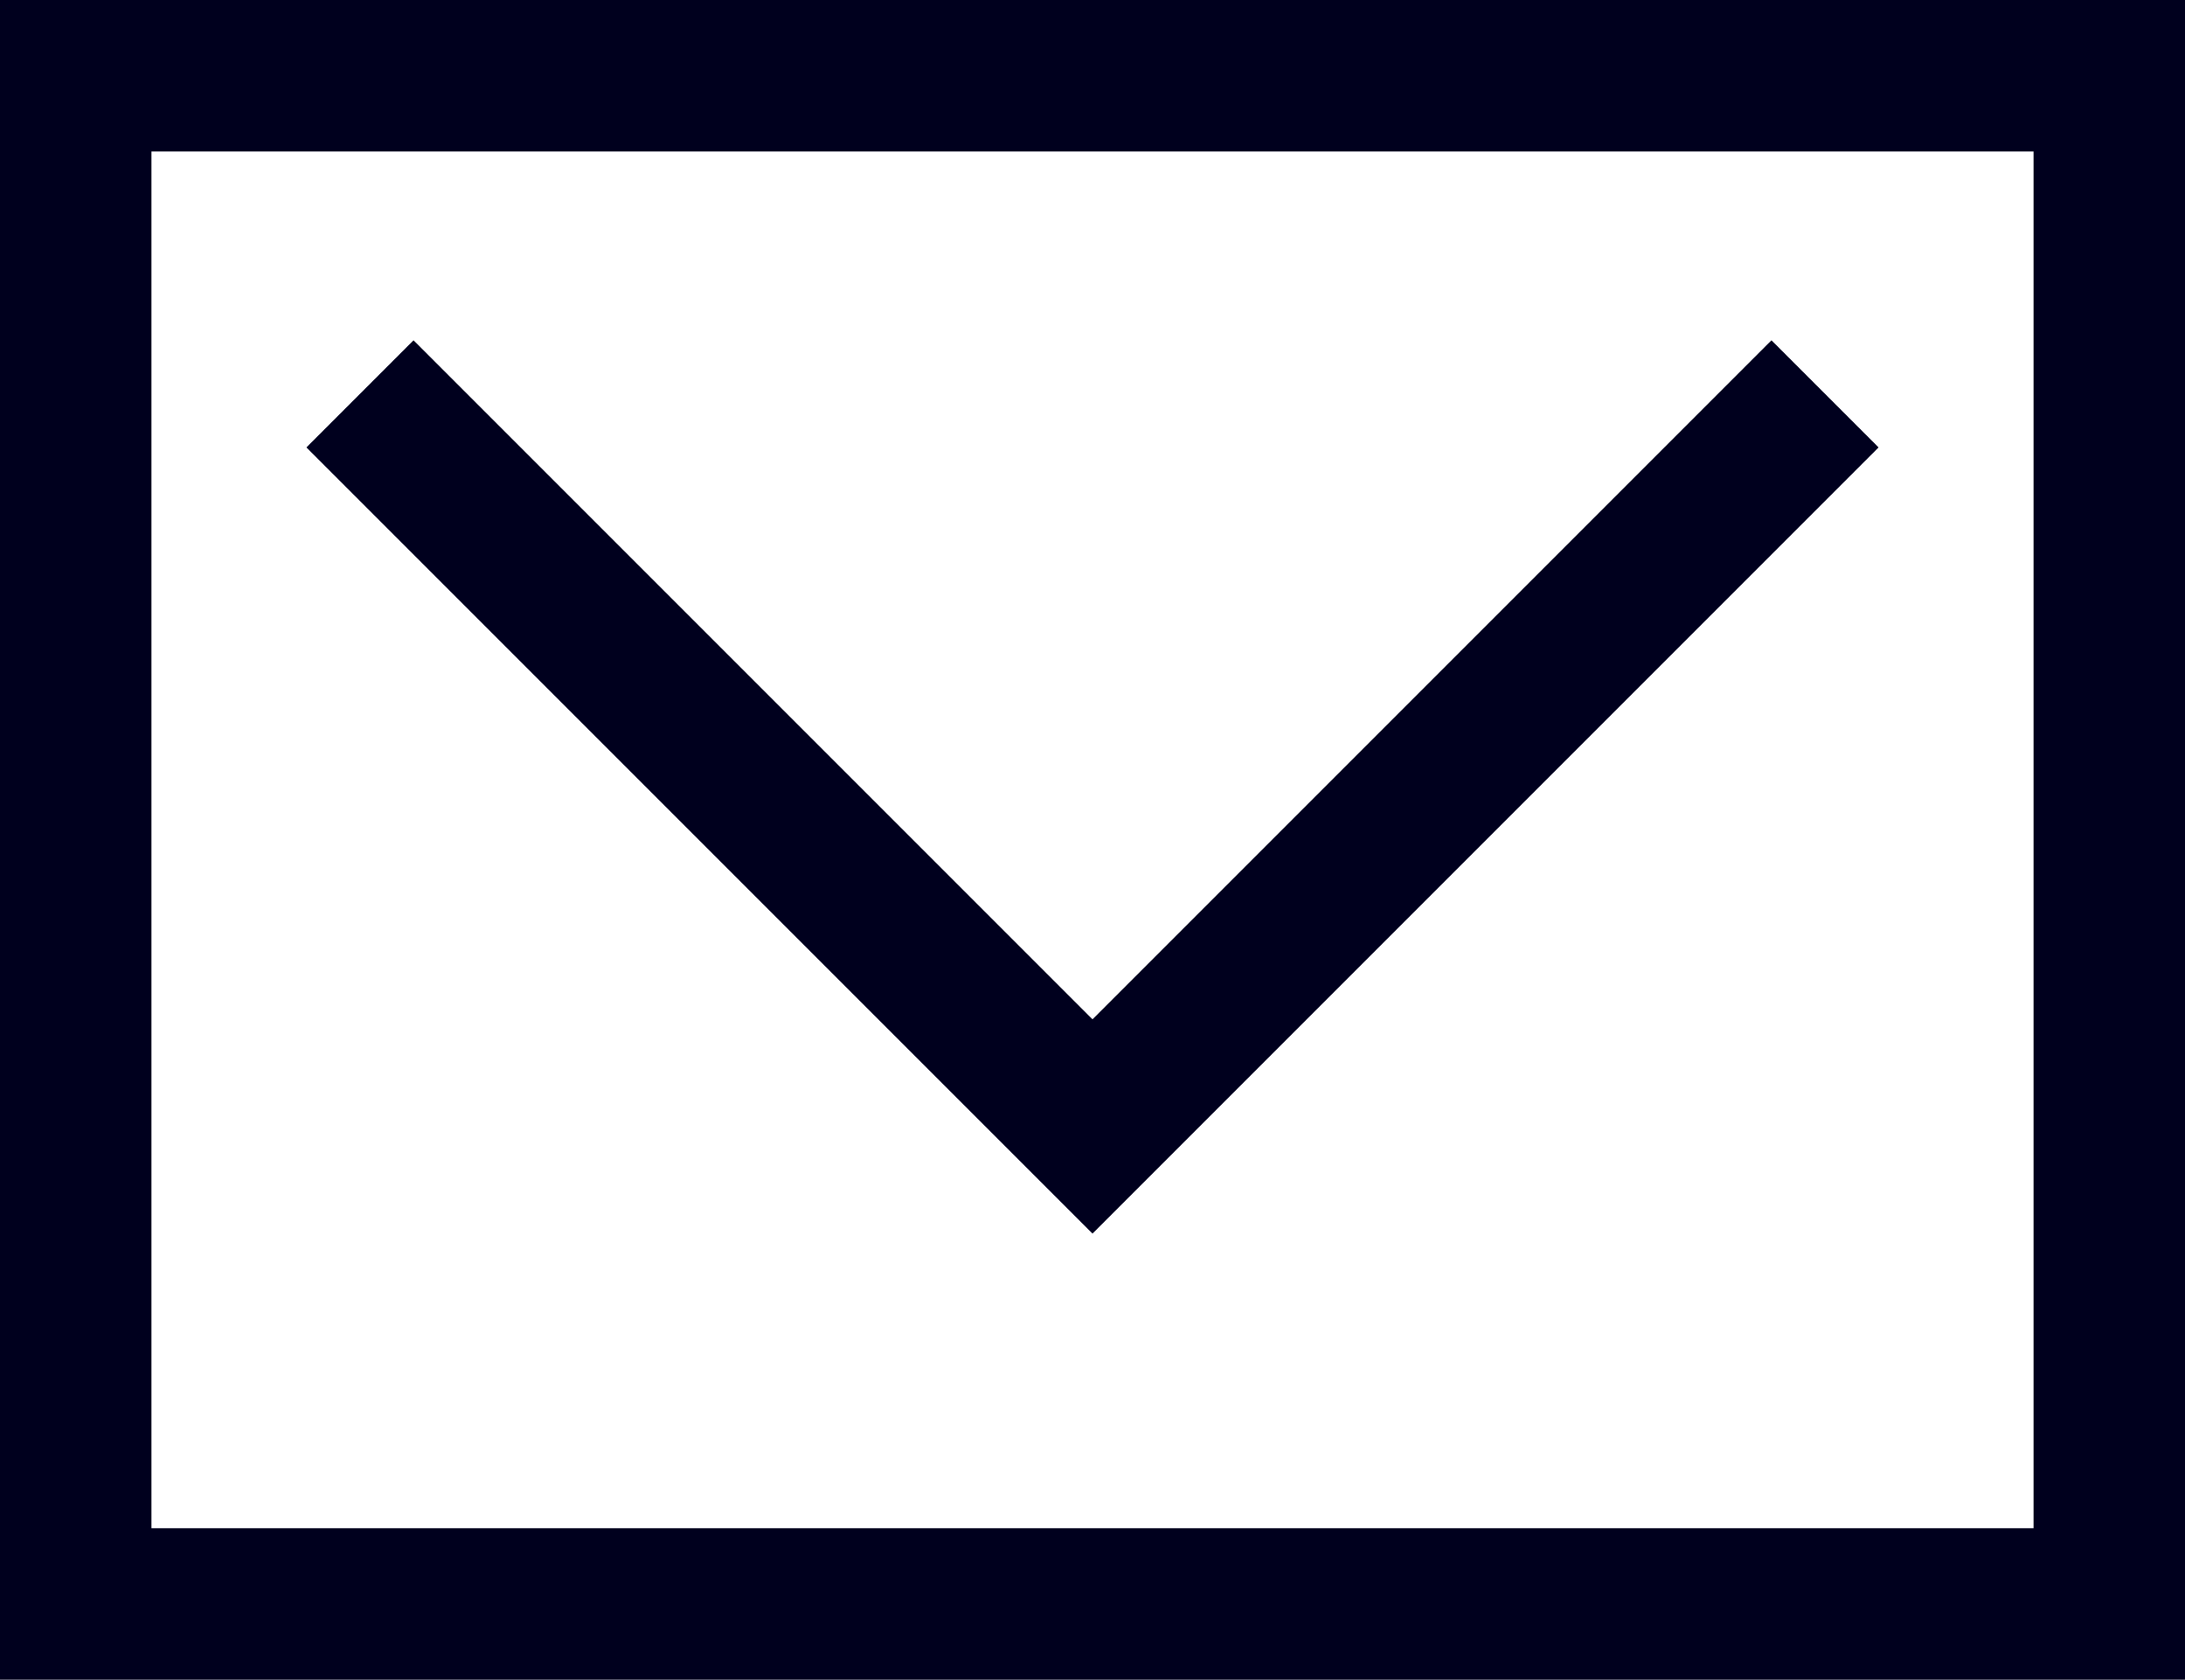 <?xml version="1.0" encoding="UTF-8"?>
<svg xmlns="http://www.w3.org/2000/svg" viewBox="0 0 35.126 27">
<defs><style>.fill-link-mail{fill:#00001e;}</style></defs>
<path class="fill-link-mail" d="M35.126,27H0V0H35.126V27ZM2.435,24.565h30.256V2.435H2.435V24.565Z"/><polygon class="fill-link-mail" points="17.563 19.829 4.926 7.192 6.648 5.47 17.563 16.385 28.478 5.47 30.2 7.192 17.563 19.829"/>
</svg>